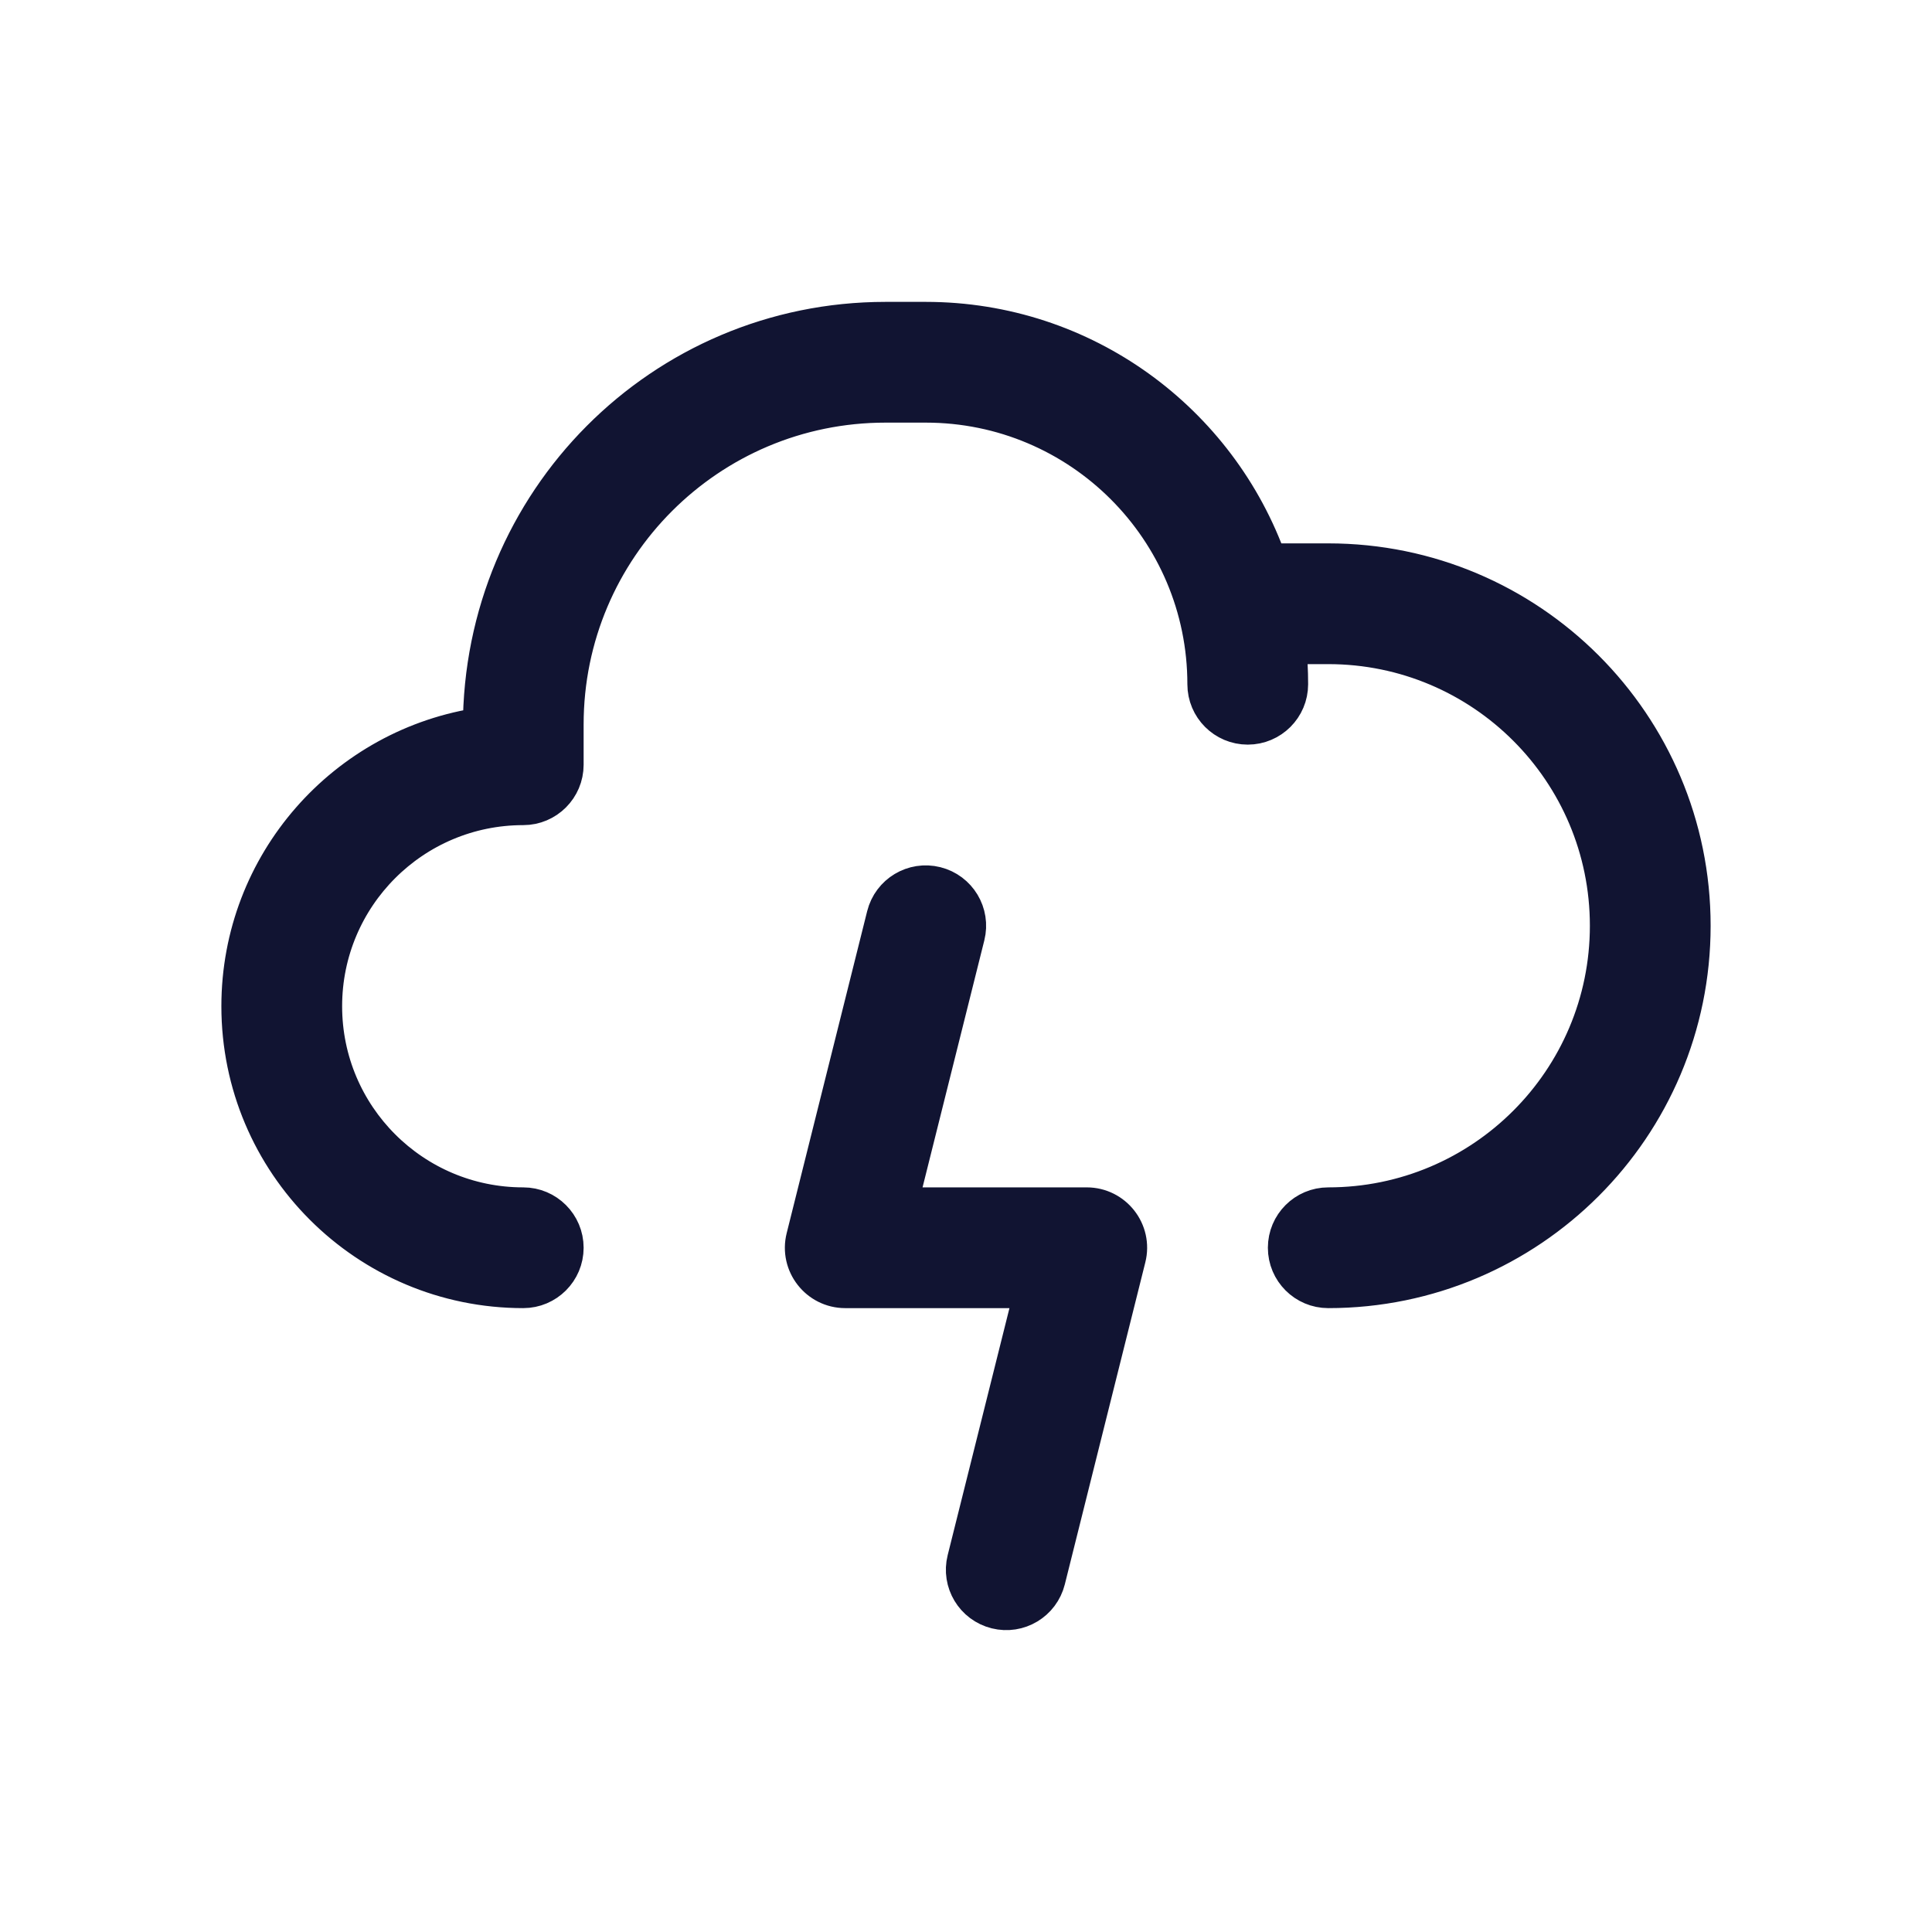 <!DOCTYPE svg PUBLIC "-//W3C//DTD SVG 1.1//EN" "http://www.w3.org/Graphics/SVG/1.1/DTD/svg11.dtd">

<!-- Uploaded to: SVG Repo, www.svgrepo.com, Transformed by: SVG Repo Mixer Tools -->
<svg fill="#111432" width="800px" height="800px" viewBox="0 0 24 24" xmlns="http://www.w3.org/2000/svg" stroke="#111432">

<g id="SVGRepo_bgCarrier" stroke-width="0"/>

<g id="SVGRepo_tracerCarrier" stroke-linecap="round" stroke-linejoin="round"/>

<g id="SVGRepo_iconCarrier" stroke-width="0.5"> <path d="M15.744,7 L16.5,7 C18.985,7 21,9.015 21,11.5 C21,13.985 18.985,16 16.5,16 C16.224,16 16,15.776 16,15.5 C16,15.224 16.224,15 16.5,15 C18.433,15 20,13.433 20,11.5 C20,9.567 18.433,8 16.5,8 L15.973,8 C15.991,8.164 16,8.331 16,8.5 C16,8.776 15.776,9 15.5,9 C15.224,9 15,8.776 15,8.5 C15,6.567 13.433,5 11.5,5 L11,5 C8.791,5 7,6.791 7,9 L7,9.5 C7,9.776 6.776,10 6.5,10 C5.119,10 4,11.119 4,12.5 C4,13.881 5.119,15 6.5,15 C6.776,15 7,15.224 7,15.5 C7,15.776 6.776,16 6.5,16 C4.567,16 3,14.433 3,12.5 C3,10.737 4.304,9.278 6,9.035 C6,6.239 8.239,4 11,4 L11.5,4 C13.459,4 15.126,5.252 15.744,7 L15.744,7 Z M12.86,16 L10.5,16 C10.175,16 9.936,15.694 10.015,15.379 L11.015,11.379 C11.082,11.111 11.353,10.948 11.621,11.015 C11.889,11.082 12.052,11.353 11.985,11.621 L11.14,15 L13.5,15 C13.825,15 14.064,15.306 13.985,15.621 L12.985,19.621 C12.918,19.889 12.647,20.052 12.379,19.985 C12.111,19.918 11.948,19.647 12.015,19.379 L12.86,16 Z"/> </g>

</svg>